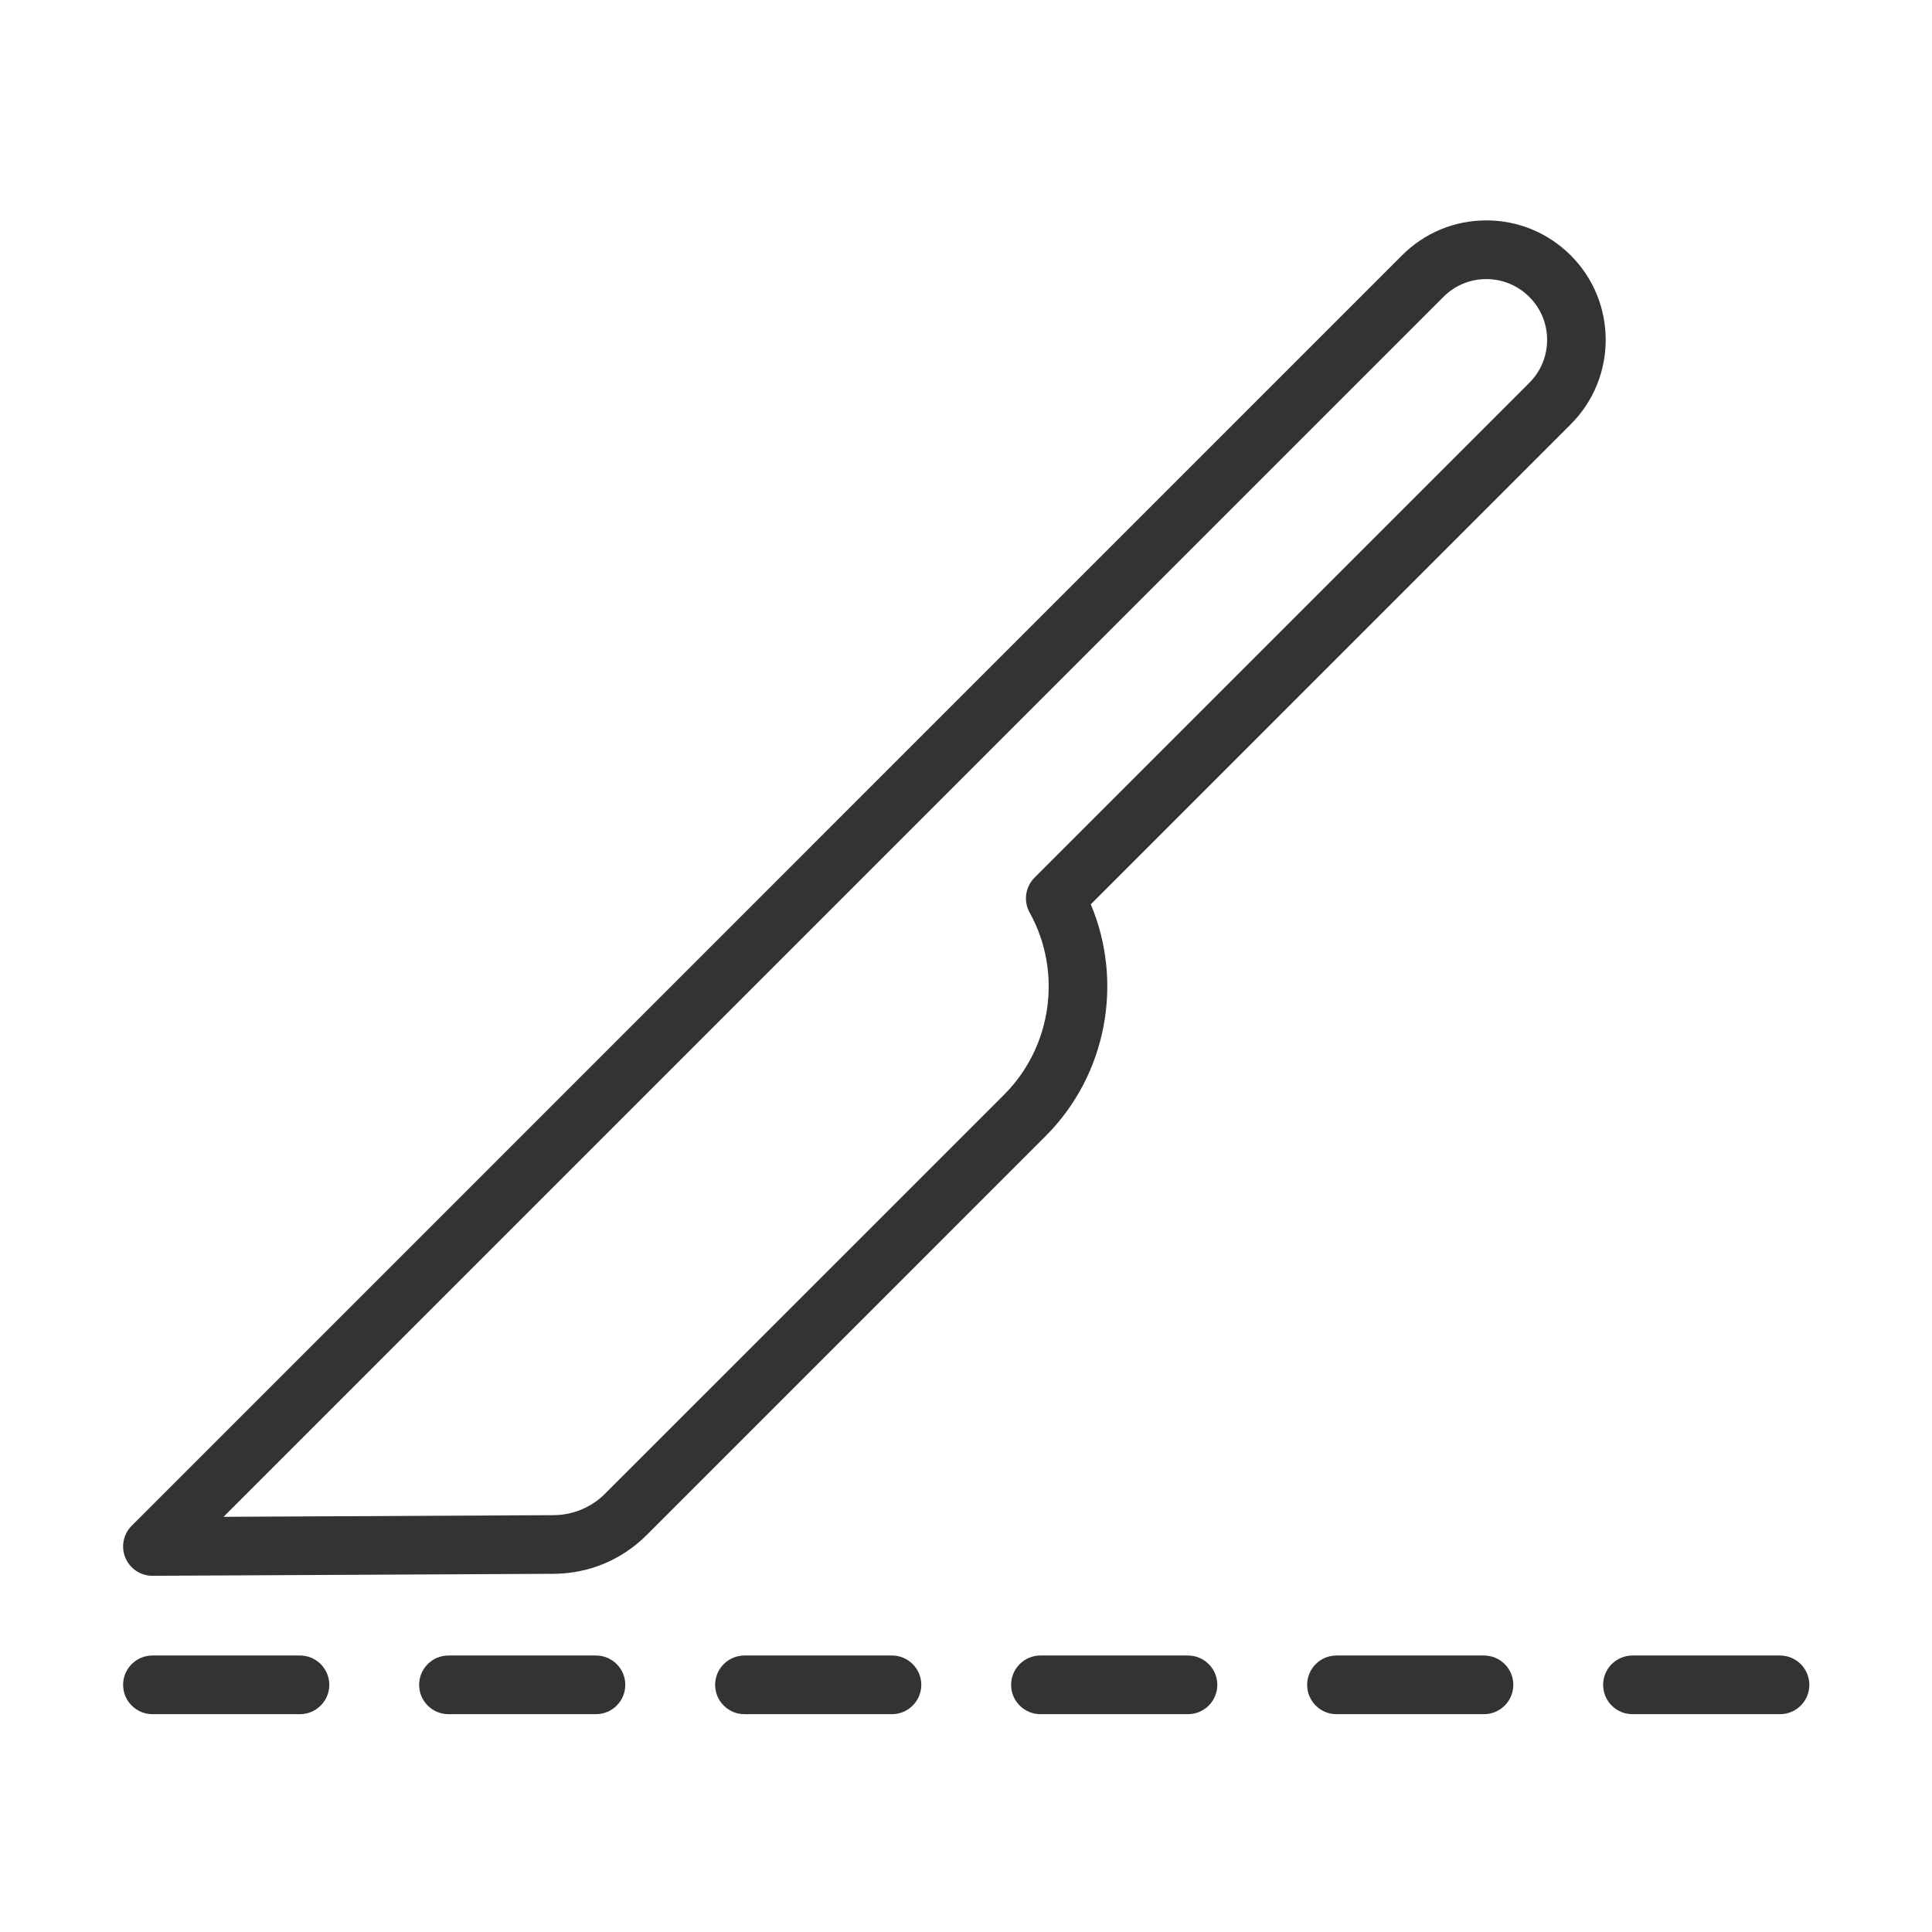 <?xml version="1.0" encoding="utf-8"?>
<!-- Generator: Adobe Illustrator 15.1.0, SVG Export Plug-In . SVG Version: 6.00 Build 0)  -->
<!DOCTYPE svg PUBLIC "-//W3C//DTD SVG 1.1//EN" "http://www.w3.org/Graphics/SVG/1.1/DTD/svg11.dtd">
<svg version="1.1" id="Layer_1" xmlns="http://www.w3.org/2000/svg" xmlns:xlink="http://www.w3.org/1999/xlink" x="0px" y="0px"
	 width="100px" height="100px" viewBox="0 0 100 100" enable-background="new 0 0 100 100" xml:space="preserve">
<g>
	<g>
		<g>
			<g>
				<path fill="#333333" d="M7.89,81.563c-0.612,0-1.165-0.368-1.401-0.934c-0.237-0.567-0.107-1.222,0.328-1.657l65.751-65.755
					c1.166-1.166,2.715-1.809,4.363-1.809c0.002,0,0.004,0,0.007,0c1.647,0.002,3.198,0.646,4.366,1.813l0,0
					c2.409,2.409,2.409,6.329,0,8.738L56.458,46.807c1.71,4.051,0.821,8.84-2.337,11.996l-20.65,20.651
					c-1.285,1.284-2.993,1.997-4.809,2.006L7.897,81.563C7.895,81.563,7.893,81.563,7.89,81.563z M76.931,14.445
					c-0.836,0-1.623,0.326-2.215,0.918L11.572,78.51l17.074-0.085c1.012-0.005,1.963-0.401,2.678-1.117l20.651-20.65
					c2.48-2.481,3.023-6.356,1.319-9.423c-0.329-0.592-0.226-1.331,0.254-1.811l25.609-25.609c0.594-0.594,0.921-1.383,0.921-2.223
					s-0.327-1.629-0.921-2.223c-0.596-0.595-1.385-0.923-2.224-0.924C76.934,14.445,76.932,14.445,76.931,14.445z"/>
			</g>
		</g>
	</g>
	<g>
		<g>
			<path fill="#333333" d="M15.526,88.725H7.89c-0.838,0-1.518-0.68-1.518-1.518s0.68-1.518,1.518-1.518h7.636
				c0.838,0,1.518,0.68,1.518,1.518S16.364,88.725,15.526,88.725z"/>
		</g>
		<g>
			<path fill="#333333" d="M30.847,88.725h-7.635c-0.838,0-1.518-0.68-1.518-1.518s0.68-1.518,1.518-1.518h7.635
				c0.838,0,1.518,0.68,1.518,1.518S31.685,88.725,30.847,88.725z"/>
		</g>
		<g>
			<path fill="#333333" d="M46.168,88.725h-7.635c-0.838,0-1.518-0.68-1.518-1.518s0.68-1.518,1.518-1.518h7.635
				c0.838,0,1.518,0.68,1.518,1.518S47.006,88.725,46.168,88.725z"/>
		</g>
		<g>
			<path fill="#333333" d="M61.49,88.725h-7.637c-0.838,0-1.518-0.68-1.518-1.518s0.68-1.518,1.518-1.518h7.637
				c0.838,0,1.518,0.68,1.518,1.518S62.328,88.725,61.49,88.725z"/>
		</g>
		<g>
			<path fill="#333333" d="M76.811,88.725h-7.635c-0.839,0-1.518-0.68-1.518-1.518s0.679-1.518,1.518-1.518h7.635
				c0.838,0,1.518,0.68,1.518,1.518S77.648,88.725,76.811,88.725z"/>
		</g>
		<g>
			<path fill="#333333" d="M92.133,88.725h-7.637c-0.838,0-1.518-0.68-1.518-1.518s0.68-1.518,1.518-1.518h7.637
				c0.838,0,1.518,0.68,1.518,1.518S92.971,88.725,92.133,88.725z"/>
		</g>
	</g>
</g>
</svg>
